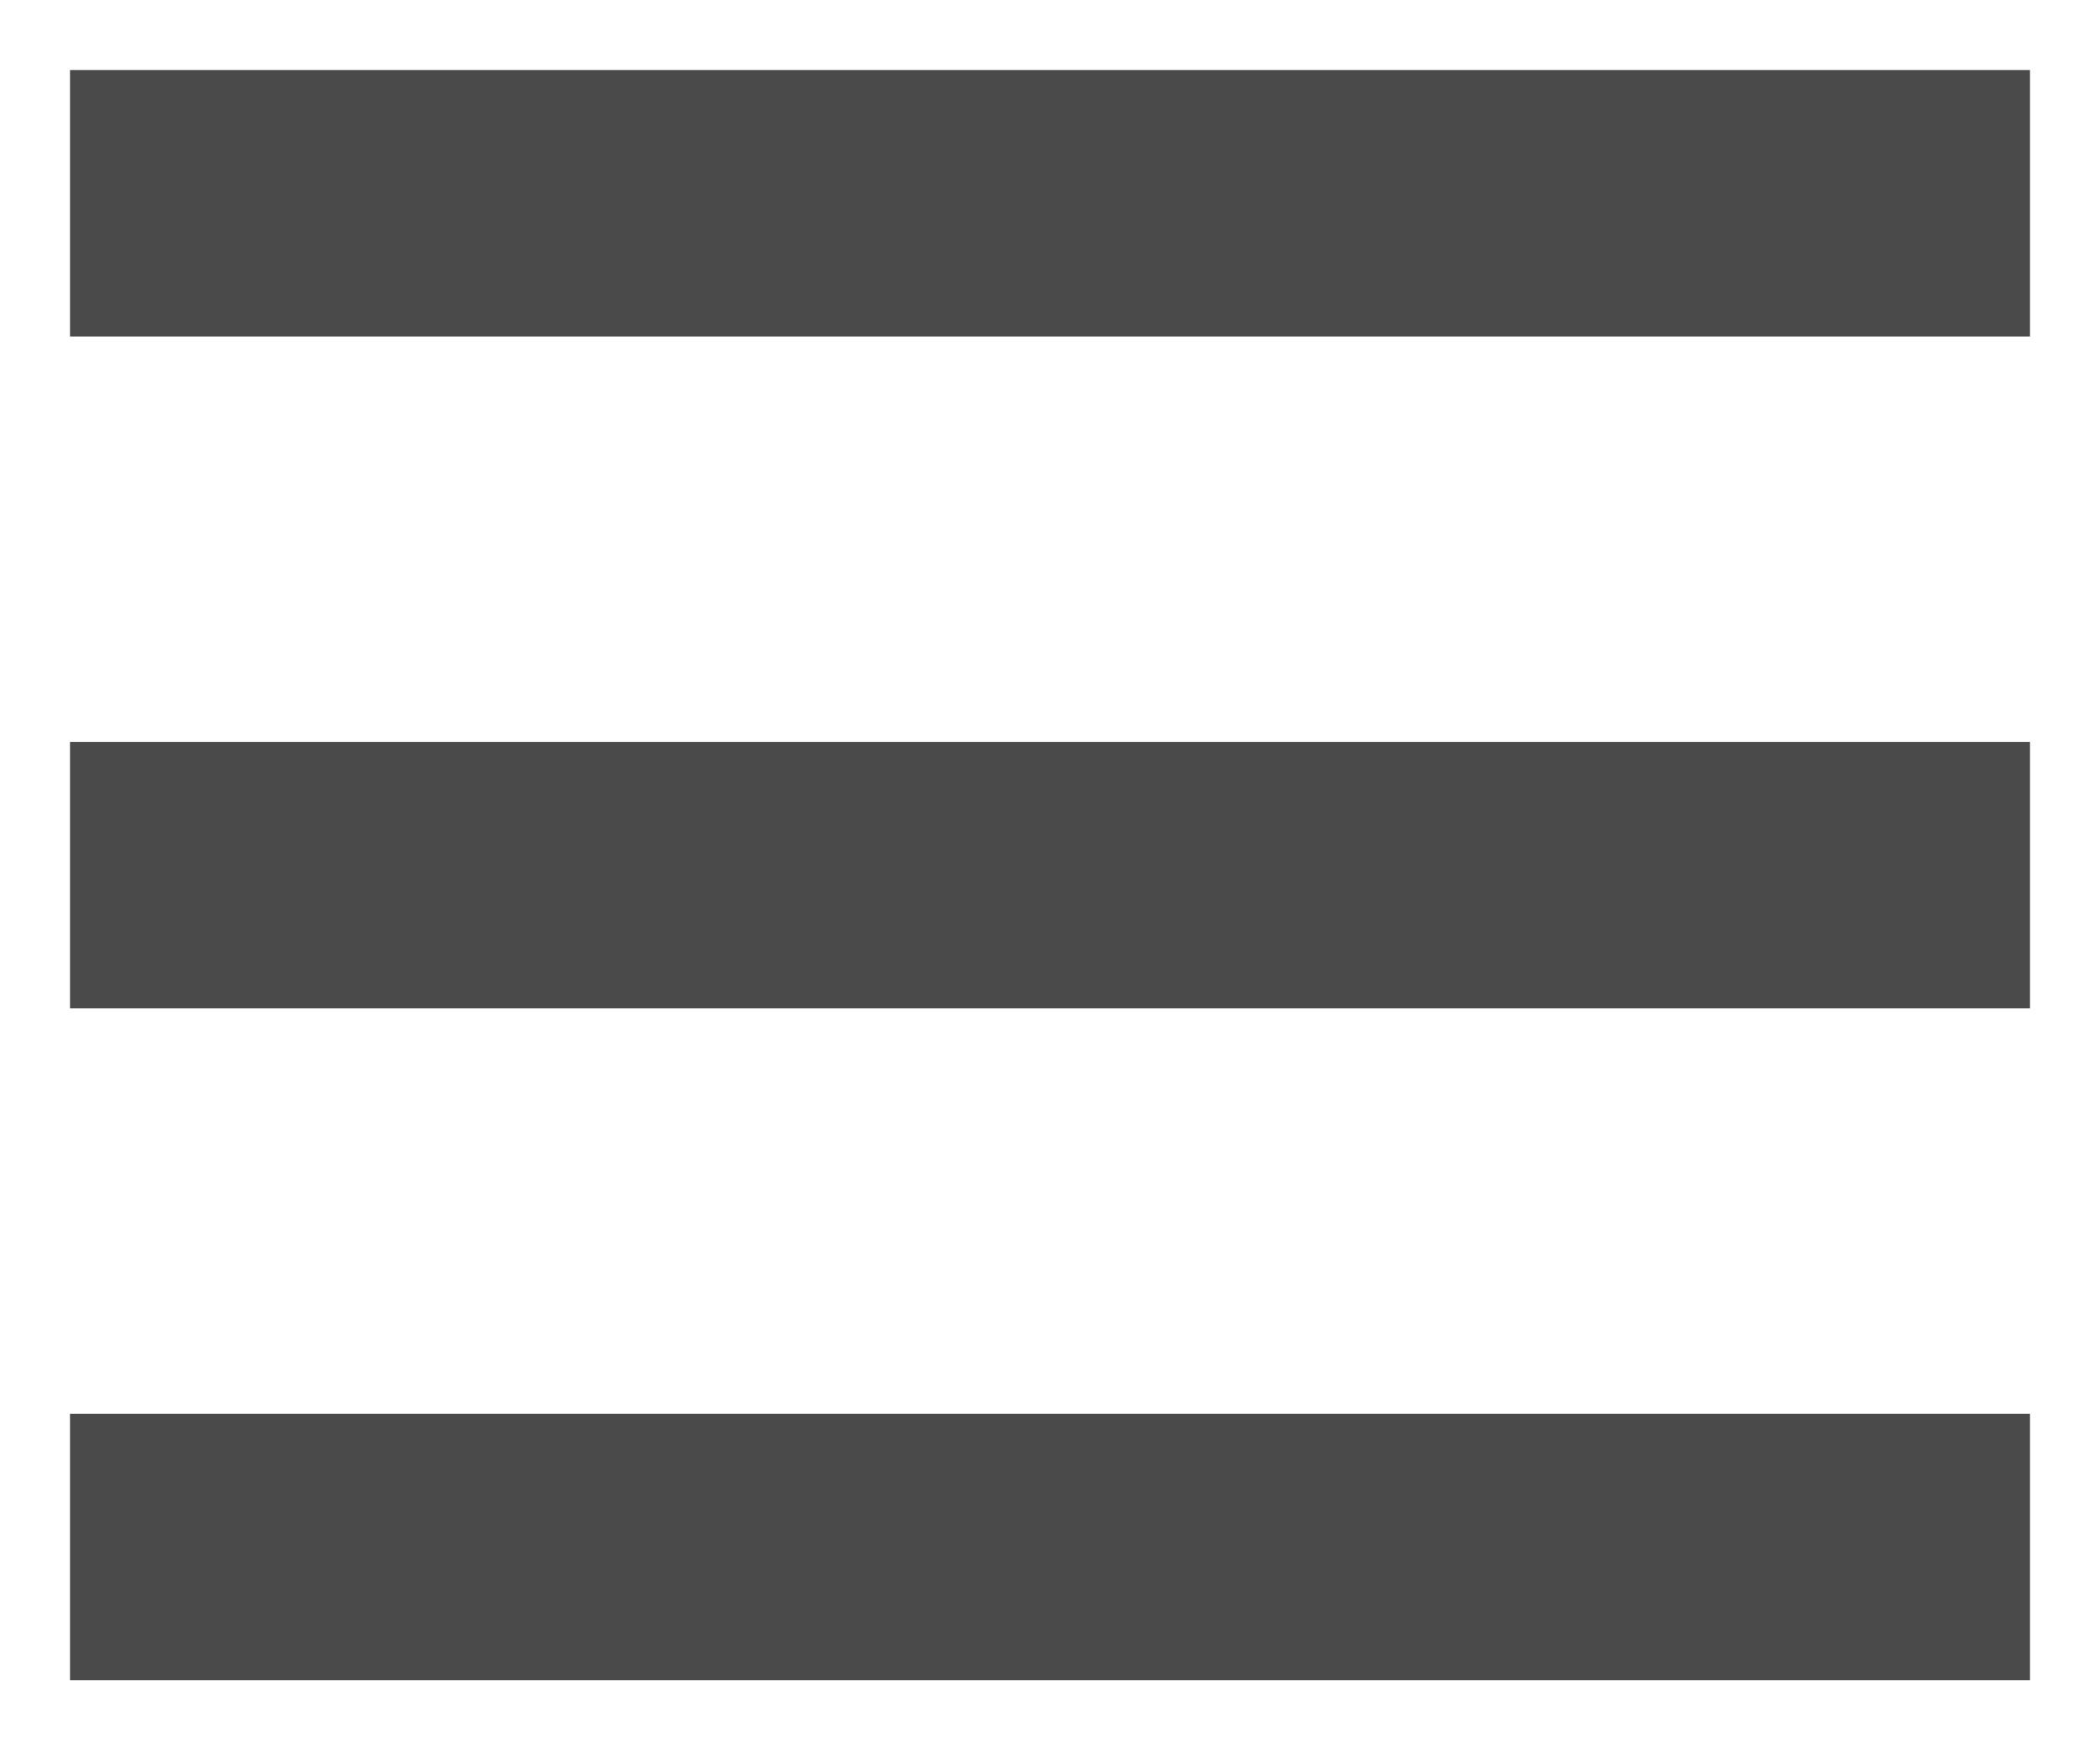 <?xml version="1.0" encoding="UTF-8"?>
<svg width="18px" height="15px" viewBox="0 0 18 15" version="1.1" xmlns="http://www.w3.org/2000/svg" xmlns:xlink="http://www.w3.org/1999/xlink">
    <!-- Generator: Sketch 63.1 (92452) - https://sketch.com -->
    <title>Group</title>
    <desc>Created with Sketch.</desc>
    <g id="Page-1" stroke="none" stroke-width="1" fill="none" fill-rule="evenodd">
        <g id="Group" transform="translate(1, 1)" fill="#4A4A4A" fill-rule="nonzero" stroke="#4A4A4A" stroke-width="0.8">
            <path d="M16,11.516 L0,11.516 L0,13 L16,13 L16,11.516 Z M16,5.758 L0,5.758 L0,7.242 L16,7.242 L16,5.758 Z M16,0 L0,0 L0,1.484 L16,1.484 L16,0 Z" id="Color"></path>
        </g>
    </g>
</svg>